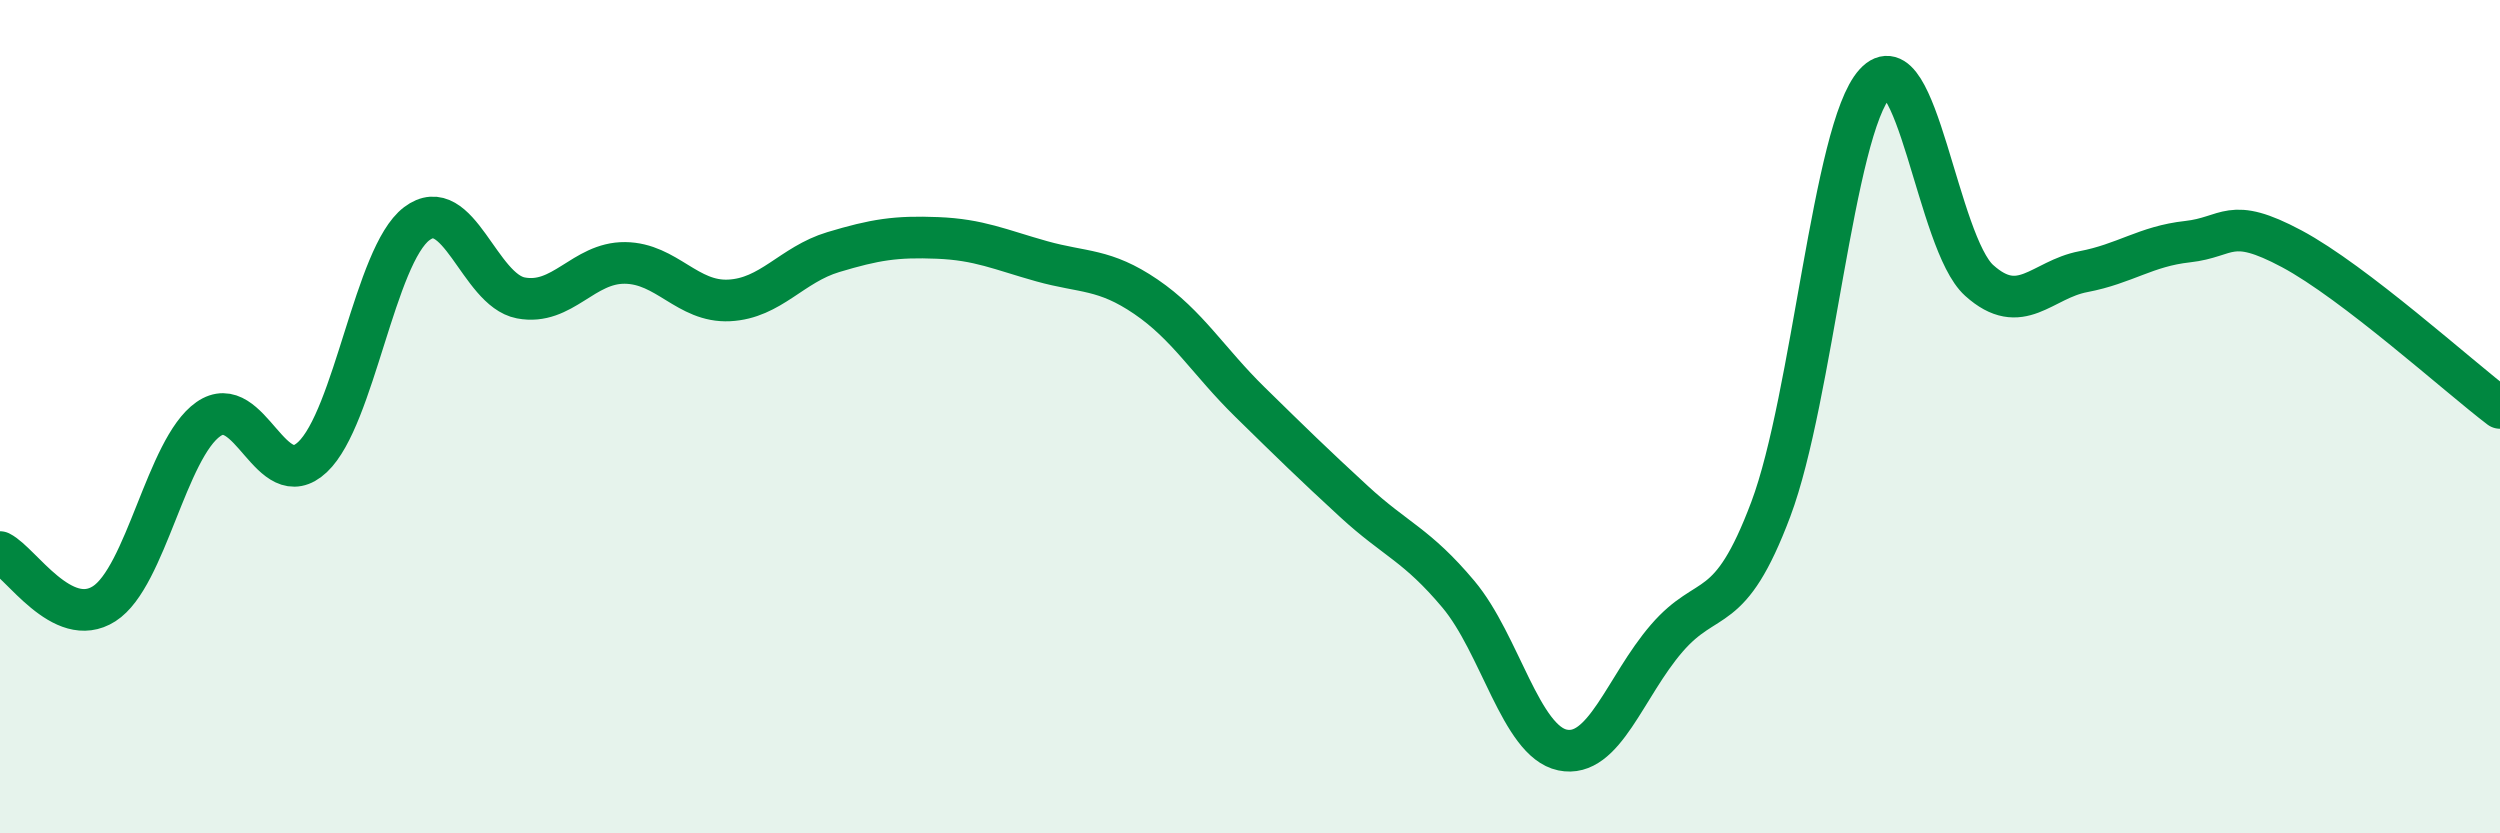 
    <svg width="60" height="20" viewBox="0 0 60 20" xmlns="http://www.w3.org/2000/svg">
      <path
        d="M 0,13.25 C 0.5,13.5 1.5,15.13 2.5,14.49 C 3.5,13.85 4,10.76 5,10.06 C 6,9.36 6.5,11.91 7.5,10.97 C 8.5,10.03 9,6.13 10,5.37 C 11,4.61 11.5,6.96 12.5,7.15 C 13.5,7.34 14,6.3 15,6.31 C 16,6.32 16.5,7.26 17.5,7.21 C 18.5,7.16 19,6.35 20,6.05 C 21,5.75 21.5,5.67 22.5,5.71 C 23.5,5.75 24,5.99 25,6.27 C 26,6.55 26.5,6.44 27.5,7.12 C 28.5,7.8 29,8.67 30,9.65 C 31,10.63 31.5,11.12 32.5,12.04 C 33.5,12.96 34,13.07 35,14.26 C 36,15.45 36.5,17.79 37.5,18 C 38.5,18.21 39,16.48 40,15.32 C 41,14.16 41.5,14.88 42.5,12.22 C 43.5,9.56 44,3.1 45,2 C 46,0.9 46.5,5.83 47.5,6.73 C 48.5,7.63 49,6.71 50,6.52 C 51,6.33 51.5,5.91 52.5,5.8 C 53.5,5.69 53.5,5.17 55,5.97 C 56.5,6.77 59,9.03 60,9.79L60 20L0 20Z"
        fill="#008740"
        opacity="0.1"
        stroke-linecap="round"
        stroke-linejoin="round"
      />
      <path
        d="M 0,13.25 C 0.5,13.5 1.5,15.13 2.5,14.49 C 3.5,13.85 4,10.76 5,10.06 C 6,9.36 6.5,11.91 7.5,10.97 C 8.5,10.03 9,6.13 10,5.37 C 11,4.61 11.5,6.96 12.5,7.15 C 13.5,7.34 14,6.3 15,6.31 C 16,6.32 16.5,7.26 17.5,7.21 C 18.5,7.16 19,6.35 20,6.05 C 21,5.75 21.5,5.67 22.5,5.71 C 23.5,5.75 24,5.99 25,6.27 C 26,6.55 26.5,6.44 27.5,7.12 C 28.5,7.8 29,8.67 30,9.65 C 31,10.63 31.5,11.12 32.5,12.04 C 33.5,12.96 34,13.07 35,14.26 C 36,15.45 36.5,17.79 37.5,18 C 38.5,18.21 39,16.48 40,15.32 C 41,14.16 41.5,14.88 42.5,12.22 C 43.5,9.56 44,3.1 45,2 C 46,0.9 46.5,5.83 47.5,6.73 C 48.5,7.63 49,6.71 50,6.52 C 51,6.33 51.5,5.91 52.5,5.8 C 53.5,5.69 53.5,5.17 55,5.97 C 56.5,6.77 59,9.03 60,9.79"
        stroke="#008740"
        stroke-width="1"
        fill="none"
        stroke-linecap="round"
        stroke-linejoin="round"
      />
    </svg>
  
